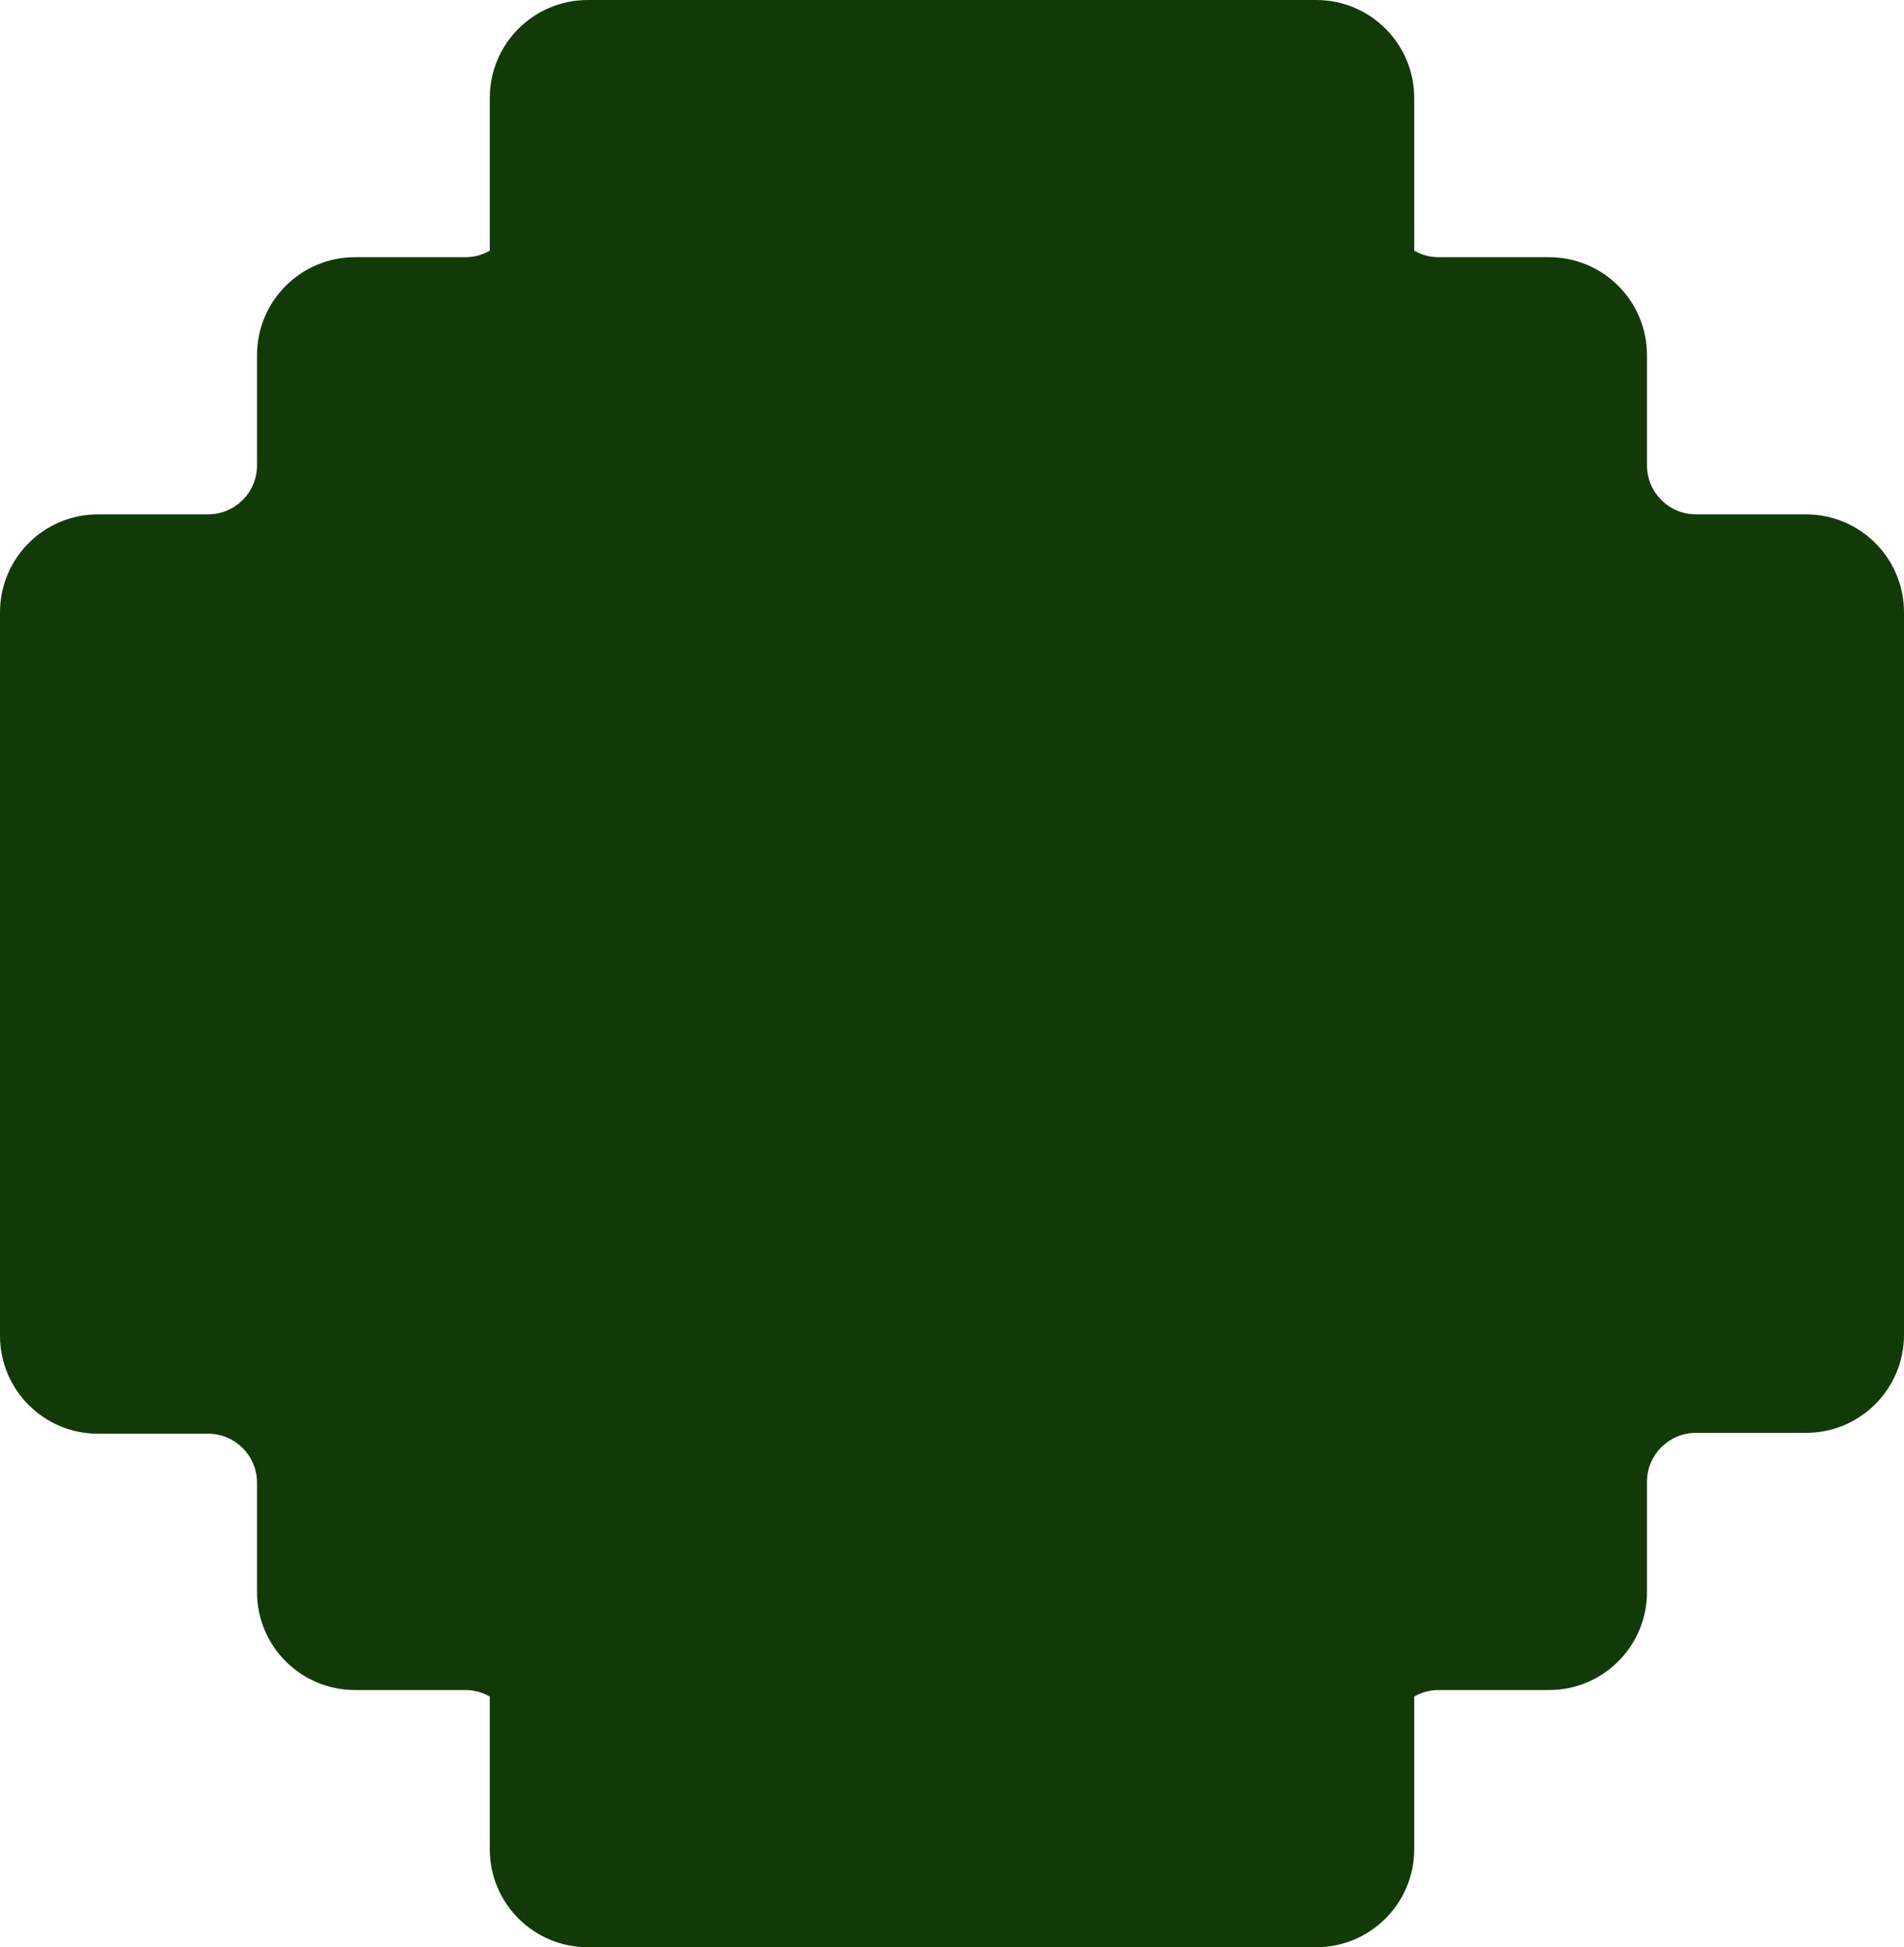 <svg width="311" height="318" viewBox="0 0 311 318" fill="none" xmlns="http://www.w3.org/2000/svg">
<path d="M33.98 84.001C38.398 84.001 41.98 80.419 41.98 76.001V58.001C41.98 49.164 49.143 42.001 57.98 42.001H76C80.418 42.001 84 38.419 84 34.001V16C84 7.163 91.163 0 100 0H215C223.837 0 231 7.163 231 16V302C231 310.837 223.837 318 215 318H100C91.163 318 84 310.837 84 302V284.001C84 279.583 80.418 276.001 76 276.001H57.98C49.143 276.001 41.98 268.838 41.98 260.001V242.142C41.98 237.724 38.398 234.142 33.98 234.142H16C7.163 234.142 -0 226.978 -0 218.142V100.001C-0 91.164 7.163 84.001 16 84.001H33.98Z" fill="#123A09"/>
<path d="M277.02 84.001C272.602 84.001 269.02 80.419 269.02 76.001V58.001C269.02 49.164 261.857 42.001 253.02 42.001H235C230.582 42.001 227 38.419 227 34.001V16C227 7.163 219.837 0 211 0H96C87.163 0 80 7.163 80 16V302C80 310.837 87.163 318 96 318H211C219.837 318 227 310.837 227 302V284.001C227 279.583 230.582 276.001 235 276.001H253.02C261.857 276.001 269.02 268.838 269.02 260.001V242.001C269.02 237.583 272.602 234.001 277.02 234.001H295C303.837 234.001 311 226.838 311 218.001V100.001C311 91.164 303.837 84.001 295 84.001H277.02Z" fill="#123A09"/>
<path d="M111.367 0H199.633C208.47 0 215.633 7.163 215.633 16V302C215.633 310.837 208.47 318 199.633 318H111.367C102.531 318 95.367 310.837 95.367 302V16C95.367 7.163 102.531 0 111.367 0Z" fill="#123A09"/>
</svg>
